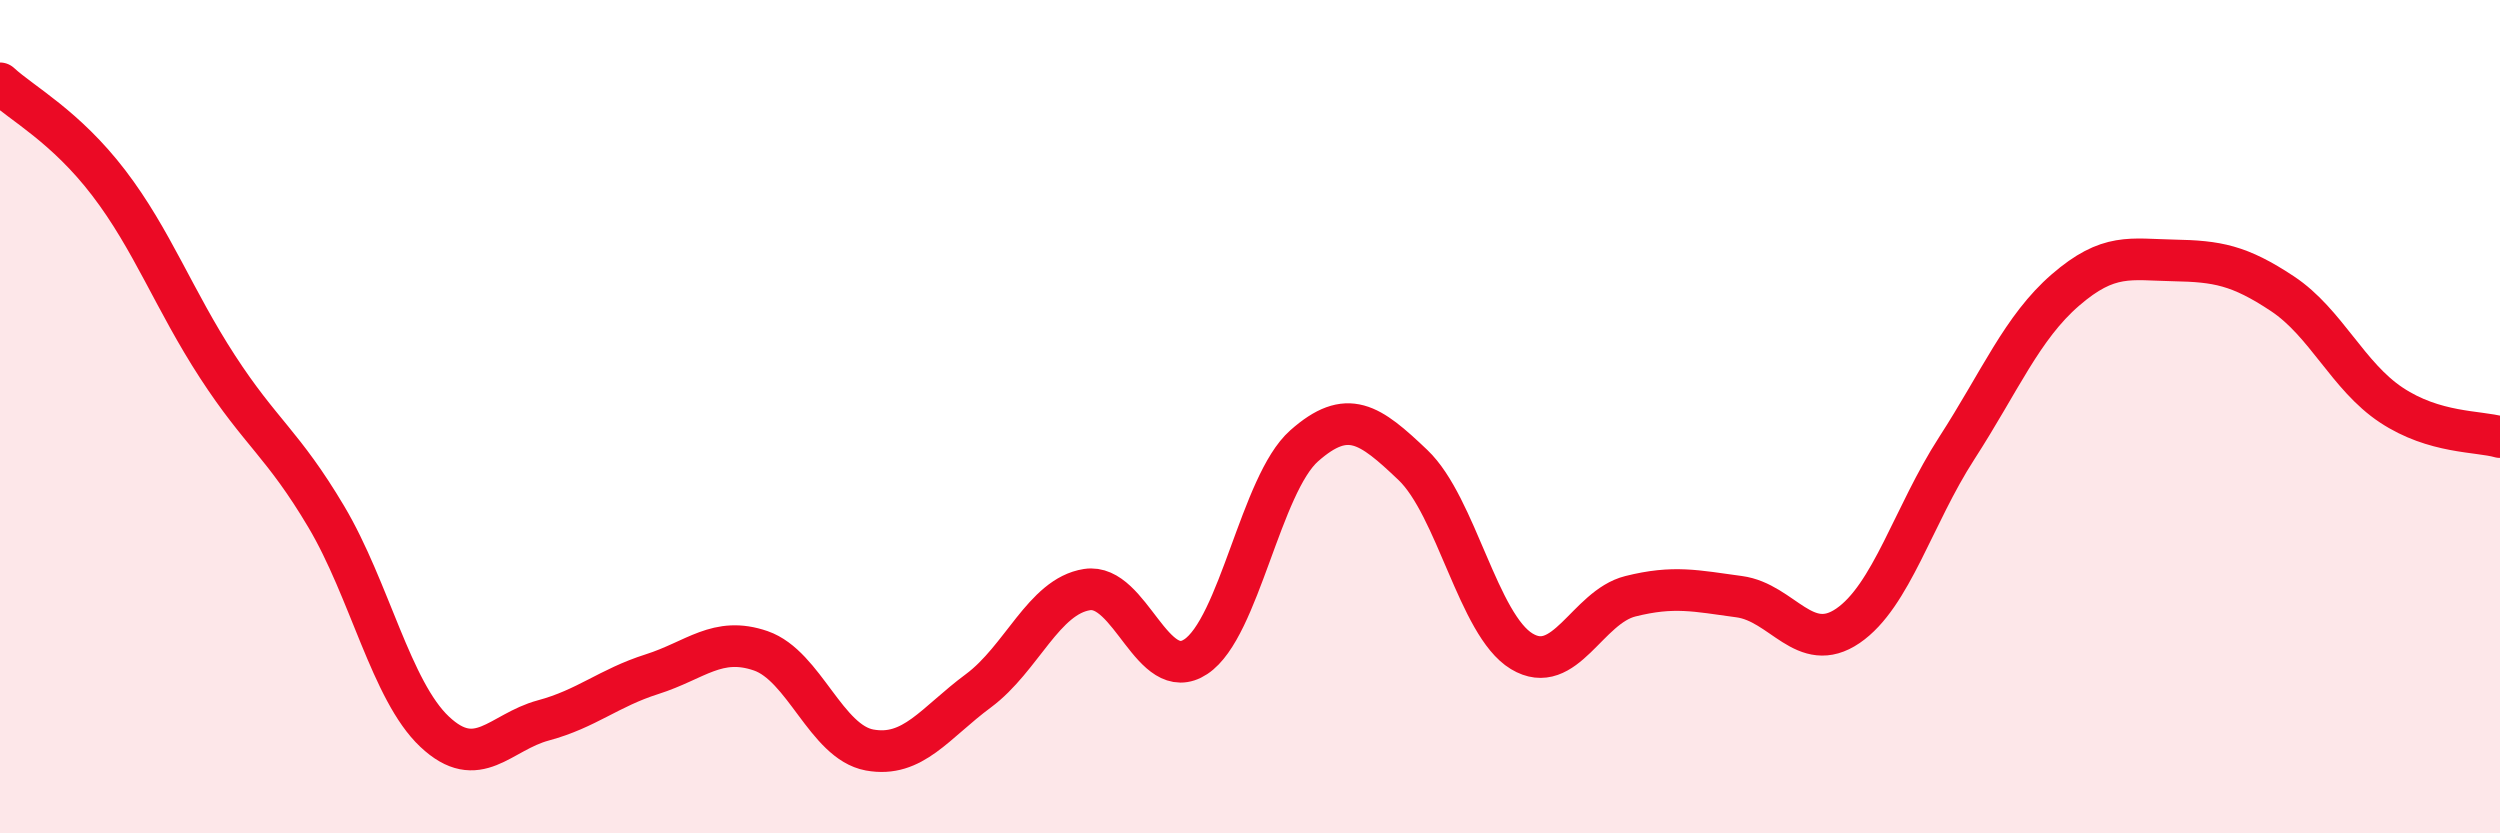 
    <svg width="60" height="20" viewBox="0 0 60 20" xmlns="http://www.w3.org/2000/svg">
      <path
        d="M 0,2 C 0.52,2.48 1.57,3.03 2.61,4.39 C 3.65,5.75 4.18,7.2 5.22,8.8 C 6.26,10.4 6.79,10.65 7.83,12.4 C 8.87,14.15 9.39,16.58 10.43,17.56 C 11.47,18.54 12,17.57 13.04,17.29 C 14.08,17.01 14.61,16.51 15.65,16.18 C 16.69,15.85 17.22,15.26 18.26,15.62 C 19.3,15.98 19.83,17.81 20.87,18 C 21.91,18.19 22.44,17.35 23.48,16.58 C 24.52,15.81 25.05,14.31 26.09,14.15 C 27.13,13.99 27.66,16.45 28.7,15.76 C 29.74,15.07 30.26,11.62 31.3,10.7 C 32.34,9.78 32.87,10.17 33.91,11.16 C 34.95,12.15 35.48,15 36.52,15.63 C 37.56,16.26 38.09,14.57 39.13,14.31 C 40.17,14.05 40.7,14.18 41.74,14.32 C 42.78,14.46 43.31,15.73 44.35,15.02 C 45.39,14.31 45.92,12.37 46.96,10.76 C 48,9.15 48.53,7.86 49.57,6.96 C 50.61,6.06 51.13,6.23 52.17,6.25 C 53.21,6.27 53.74,6.36 54.78,7.05 C 55.82,7.74 56.35,9.03 57.39,9.72 C 58.43,10.41 59.48,10.34 60,10.49L60 20L0 20Z"
        fill="#EB0A25"
        opacity="0.1"
        stroke-linecap="round"
        stroke-linejoin="round"
      />
      <path
        d="M 0,2 C 0.52,2.48 1.57,3.03 2.61,4.39 C 3.65,5.75 4.18,7.2 5.22,8.8 C 6.26,10.4 6.79,10.65 7.83,12.4 C 8.87,14.15 9.39,16.58 10.43,17.56 C 11.47,18.54 12,17.57 13.04,17.29 C 14.08,17.01 14.61,16.51 15.65,16.18 C 16.69,15.85 17.22,15.26 18.26,15.62 C 19.3,15.98 19.83,17.81 20.87,18 C 21.91,18.19 22.44,17.35 23.48,16.58 C 24.52,15.81 25.05,14.31 26.09,14.15 C 27.13,13.99 27.66,16.45 28.7,15.76 C 29.74,15.07 30.26,11.62 31.3,10.7 C 32.34,9.78 32.87,10.17 33.91,11.16 C 34.95,12.15 35.48,15 36.52,15.63 C 37.56,16.26 38.09,14.57 39.13,14.31 C 40.17,14.05 40.7,14.18 41.74,14.32 C 42.78,14.46 43.31,15.73 44.35,15.02 C 45.39,14.31 45.92,12.37 46.96,10.76 C 48,9.15 48.53,7.86 49.57,6.96 C 50.61,6.06 51.13,6.23 52.17,6.25 C 53.21,6.27 53.74,6.36 54.78,7.05 C 55.82,7.74 56.35,9.03 57.39,9.72 C 58.43,10.41 59.48,10.34 60,10.49"
        stroke="#EB0A25"
        stroke-width="1"
        fill="none"
        stroke-linecap="round"
        stroke-linejoin="round"
      />
    </svg>
  